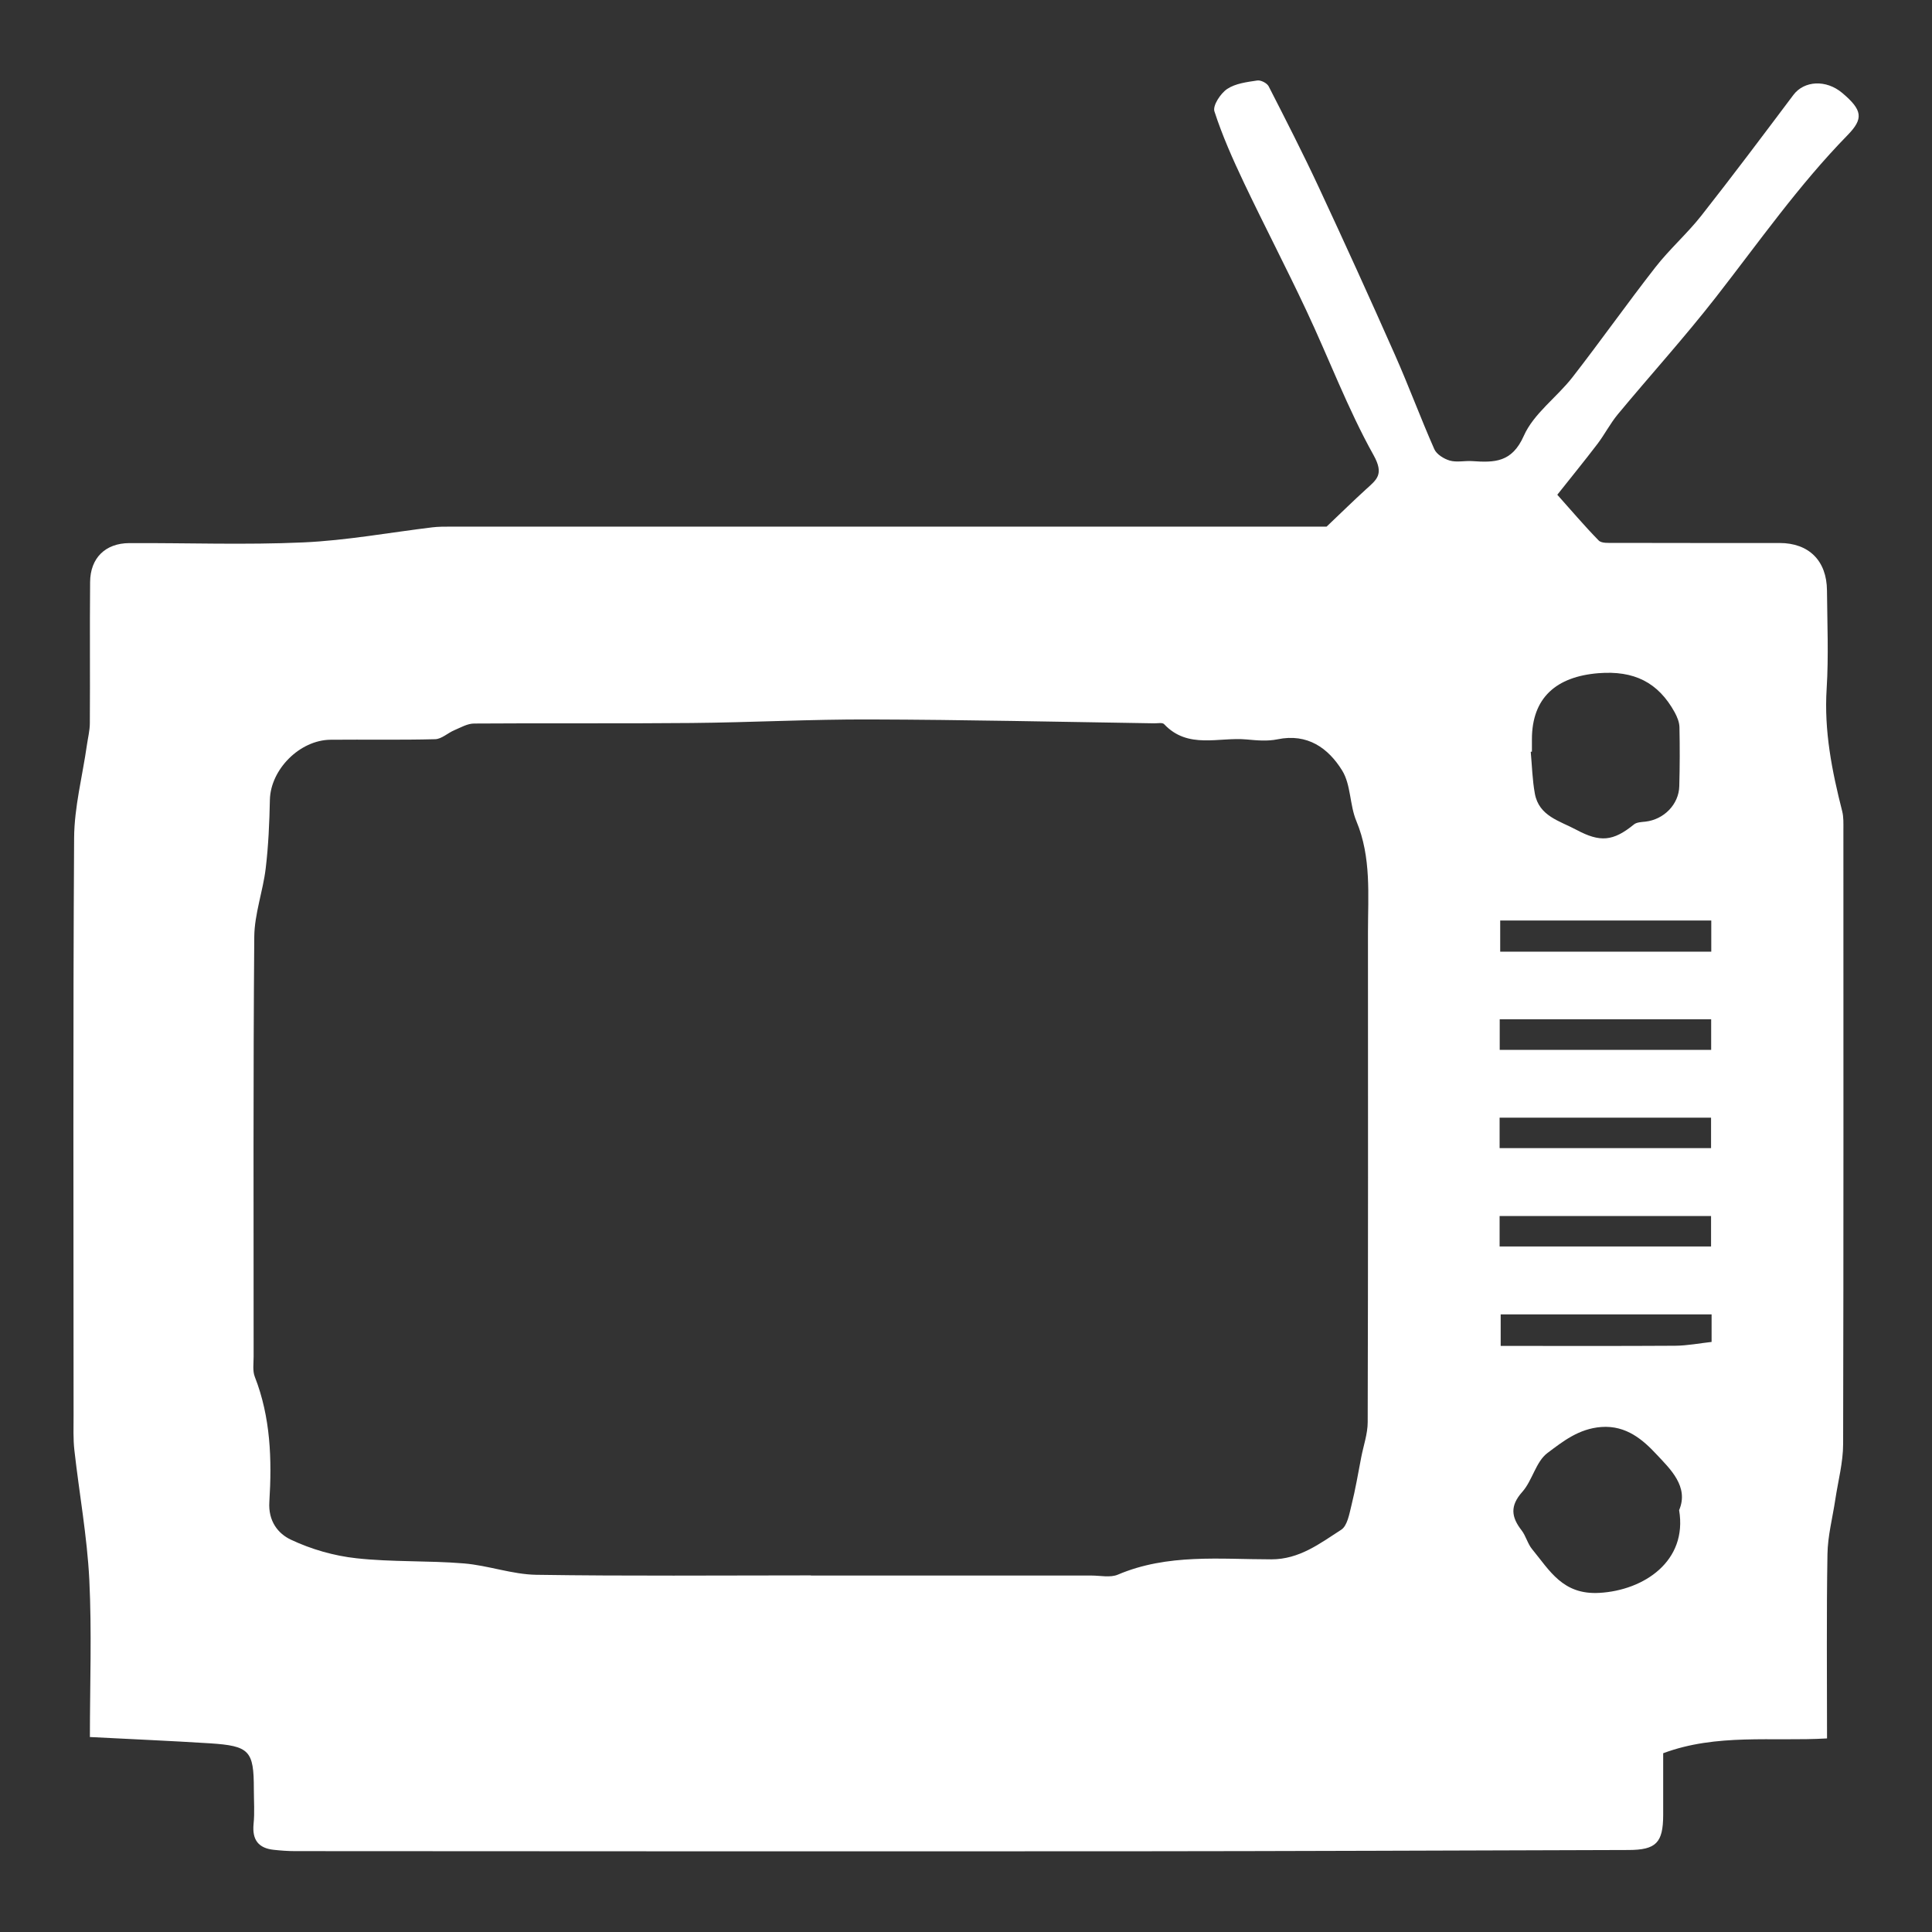 <?xml version="1.0" encoding="UTF-8"?> <svg xmlns="http://www.w3.org/2000/svg" width="36" height="36" viewBox="0 0 36 36" fill="none"><rect x="0" y="0" width="36" height="36" fill="#333333" stroke="none"/> <path d="M1.675 32.371C1.675 31.387 1.712 30.407 1.664 29.431C1.623 28.625 1.476 27.826 1.386 27.023C1.362 26.81 1.371 26.593 1.371 26.378C1.371 22.791 1.359 19.203 1.381 15.617C1.384 15.039 1.537 14.462 1.619 13.885C1.638 13.75 1.673 13.614 1.674 13.479C1.68 12.601 1.671 11.723 1.679 10.846C1.682 10.398 1.963 10.122 2.409 10.12C3.49 10.115 4.573 10.156 5.651 10.107C6.456 10.071 7.255 9.923 8.057 9.826C8.169 9.813 8.285 9.813 8.398 9.813C13.727 9.813 19.057 9.813 24.387 9.813C24.527 9.813 24.666 9.813 24.719 9.813C24.997 9.549 25.222 9.328 25.455 9.116C25.654 8.935 25.794 8.841 25.595 8.482C25.113 7.619 24.764 6.682 24.341 5.784C23.966 4.984 23.556 4.199 23.177 3.401C22.972 2.968 22.776 2.529 22.629 2.075C22.594 1.968 22.742 1.742 22.866 1.658C23.02 1.555 23.233 1.529 23.426 1.5C23.493 1.489 23.609 1.548 23.64 1.609C23.959 2.233 24.279 2.858 24.575 3.493C25.057 4.527 25.53 5.566 25.991 6.608C26.249 7.189 26.469 7.787 26.726 8.369C26.768 8.465 26.904 8.55 27.014 8.582C27.143 8.619 27.292 8.583 27.431 8.592C27.842 8.62 28.172 8.623 28.394 8.121C28.578 7.706 29.009 7.404 29.301 7.029C29.826 6.354 30.319 5.655 30.846 4.98C31.108 4.644 31.434 4.357 31.699 4.022C32.283 3.28 32.849 2.525 33.417 1.769C33.618 1.502 34.027 1.478 34.329 1.733C34.707 2.053 34.727 2.211 34.426 2.519C33.516 3.45 32.772 4.514 31.974 5.537C31.39 6.286 30.751 6.991 30.144 7.722C30.003 7.893 29.901 8.094 29.767 8.271C29.526 8.587 29.274 8.896 29.018 9.219C29.265 9.495 29.517 9.793 29.789 10.071C29.843 10.126 29.974 10.116 30.069 10.116C31.1 10.12 32.13 10.117 33.16 10.118C33.706 10.118 34.039 10.449 34.043 11.002C34.048 11.613 34.075 12.226 34.037 12.833C33.987 13.618 34.136 14.368 34.327 15.118C34.354 15.226 34.349 15.344 34.349 15.457C34.349 19.273 34.353 23.089 34.344 26.905C34.344 27.249 34.251 27.593 34.199 27.936C34.148 28.278 34.057 28.619 34.052 28.962C34.033 30.093 34.044 31.225 34.044 32.393C33.024 32.452 31.987 32.297 30.991 32.669C30.991 33.061 30.991 33.442 30.991 33.822C30.989 34.336 30.86 34.471 30.345 34.472C27.201 34.481 24.057 34.494 20.912 34.496C15.773 34.499 10.636 34.496 5.498 34.493C5.367 34.493 5.234 34.483 5.104 34.469C4.814 34.439 4.696 34.281 4.725 33.986C4.747 33.772 4.73 33.554 4.73 33.337C4.73 32.621 4.65 32.532 3.909 32.484C3.18 32.438 2.45 32.407 1.677 32.367L1.675 32.371ZM15.11 29.356V29.358C16.853 29.358 18.596 29.358 20.338 29.358C20.503 29.358 20.689 29.401 20.83 29.341C21.757 28.947 22.731 29.056 23.691 29.056C24.212 29.056 24.594 28.761 24.991 28.505C25.106 28.431 25.142 28.212 25.182 28.051C25.256 27.755 25.307 27.452 25.365 27.152C25.407 26.935 25.485 26.717 25.485 26.499C25.493 23.459 25.492 20.418 25.49 17.378C25.49 16.679 25.556 15.976 25.274 15.3C25.148 15.001 25.174 14.623 25.009 14.357C24.751 13.94 24.363 13.66 23.804 13.776C23.621 13.814 23.422 13.797 23.233 13.779C22.713 13.729 22.137 13.968 21.691 13.493C21.66 13.46 21.569 13.479 21.505 13.478C19.743 13.451 17.981 13.411 16.219 13.406C15.105 13.402 13.992 13.462 12.879 13.472C11.53 13.485 10.182 13.472 8.834 13.482C8.711 13.482 8.587 13.555 8.469 13.605C8.345 13.656 8.23 13.771 8.108 13.774C7.459 13.791 6.81 13.778 6.162 13.784C5.584 13.788 5.042 14.339 5.029 14.902C5.02 15.329 5.002 15.757 4.951 16.181C4.9 16.608 4.742 17.029 4.738 17.455C4.717 20.063 4.726 22.67 4.726 25.278C4.726 25.404 4.704 25.544 4.748 25.655C5.043 26.408 5.068 27.197 5.019 27.983C4.995 28.346 5.183 28.578 5.421 28.69C5.8 28.869 6.225 28.991 6.642 29.036C7.305 29.109 7.978 29.077 8.643 29.132C9.096 29.169 9.543 29.337 9.994 29.344C11.698 29.37 13.403 29.355 15.108 29.355L15.11 29.356ZM31.287 28.142C31.478 27.699 31.115 27.366 30.863 27.096C30.622 26.839 30.309 26.555 29.837 26.59C29.417 26.622 29.122 26.859 28.834 27.075C28.618 27.237 28.555 27.587 28.364 27.801C28.134 28.06 28.16 28.268 28.352 28.515C28.433 28.62 28.465 28.765 28.549 28.867C28.878 29.266 29.119 29.72 29.802 29.681C30.633 29.634 31.448 29.089 31.288 28.14L31.287 28.142ZM28.546 14.006C28.539 14.006 28.531 14.007 28.523 14.008C28.547 14.268 28.553 14.533 28.6 14.789C28.677 15.208 29.061 15.295 29.373 15.462C29.816 15.699 30.058 15.679 30.448 15.361C30.499 15.32 30.588 15.318 30.66 15.31C31.004 15.271 31.283 14.989 31.291 14.649C31.301 14.282 31.302 13.914 31.294 13.546C31.291 13.454 31.251 13.357 31.206 13.274C30.897 12.713 30.447 12.491 29.783 12.544C28.999 12.608 28.545 13 28.545 13.777C28.545 13.853 28.545 13.93 28.545 14.006H28.546ZM27.954 17.152V17.733H31.887V17.152H27.954ZM27.945 19.563H31.885V18.993H27.945V19.563ZM27.943 21.394H31.883V20.826H27.943V21.394ZM27.943 23.226H31.883V22.659H27.943V23.226ZM31.893 24.492H27.963V25.079C29.066 25.079 30.14 25.083 31.215 25.076C31.444 25.074 31.672 25.029 31.893 25.005V24.492Z" fill="white"></path> </svg> 